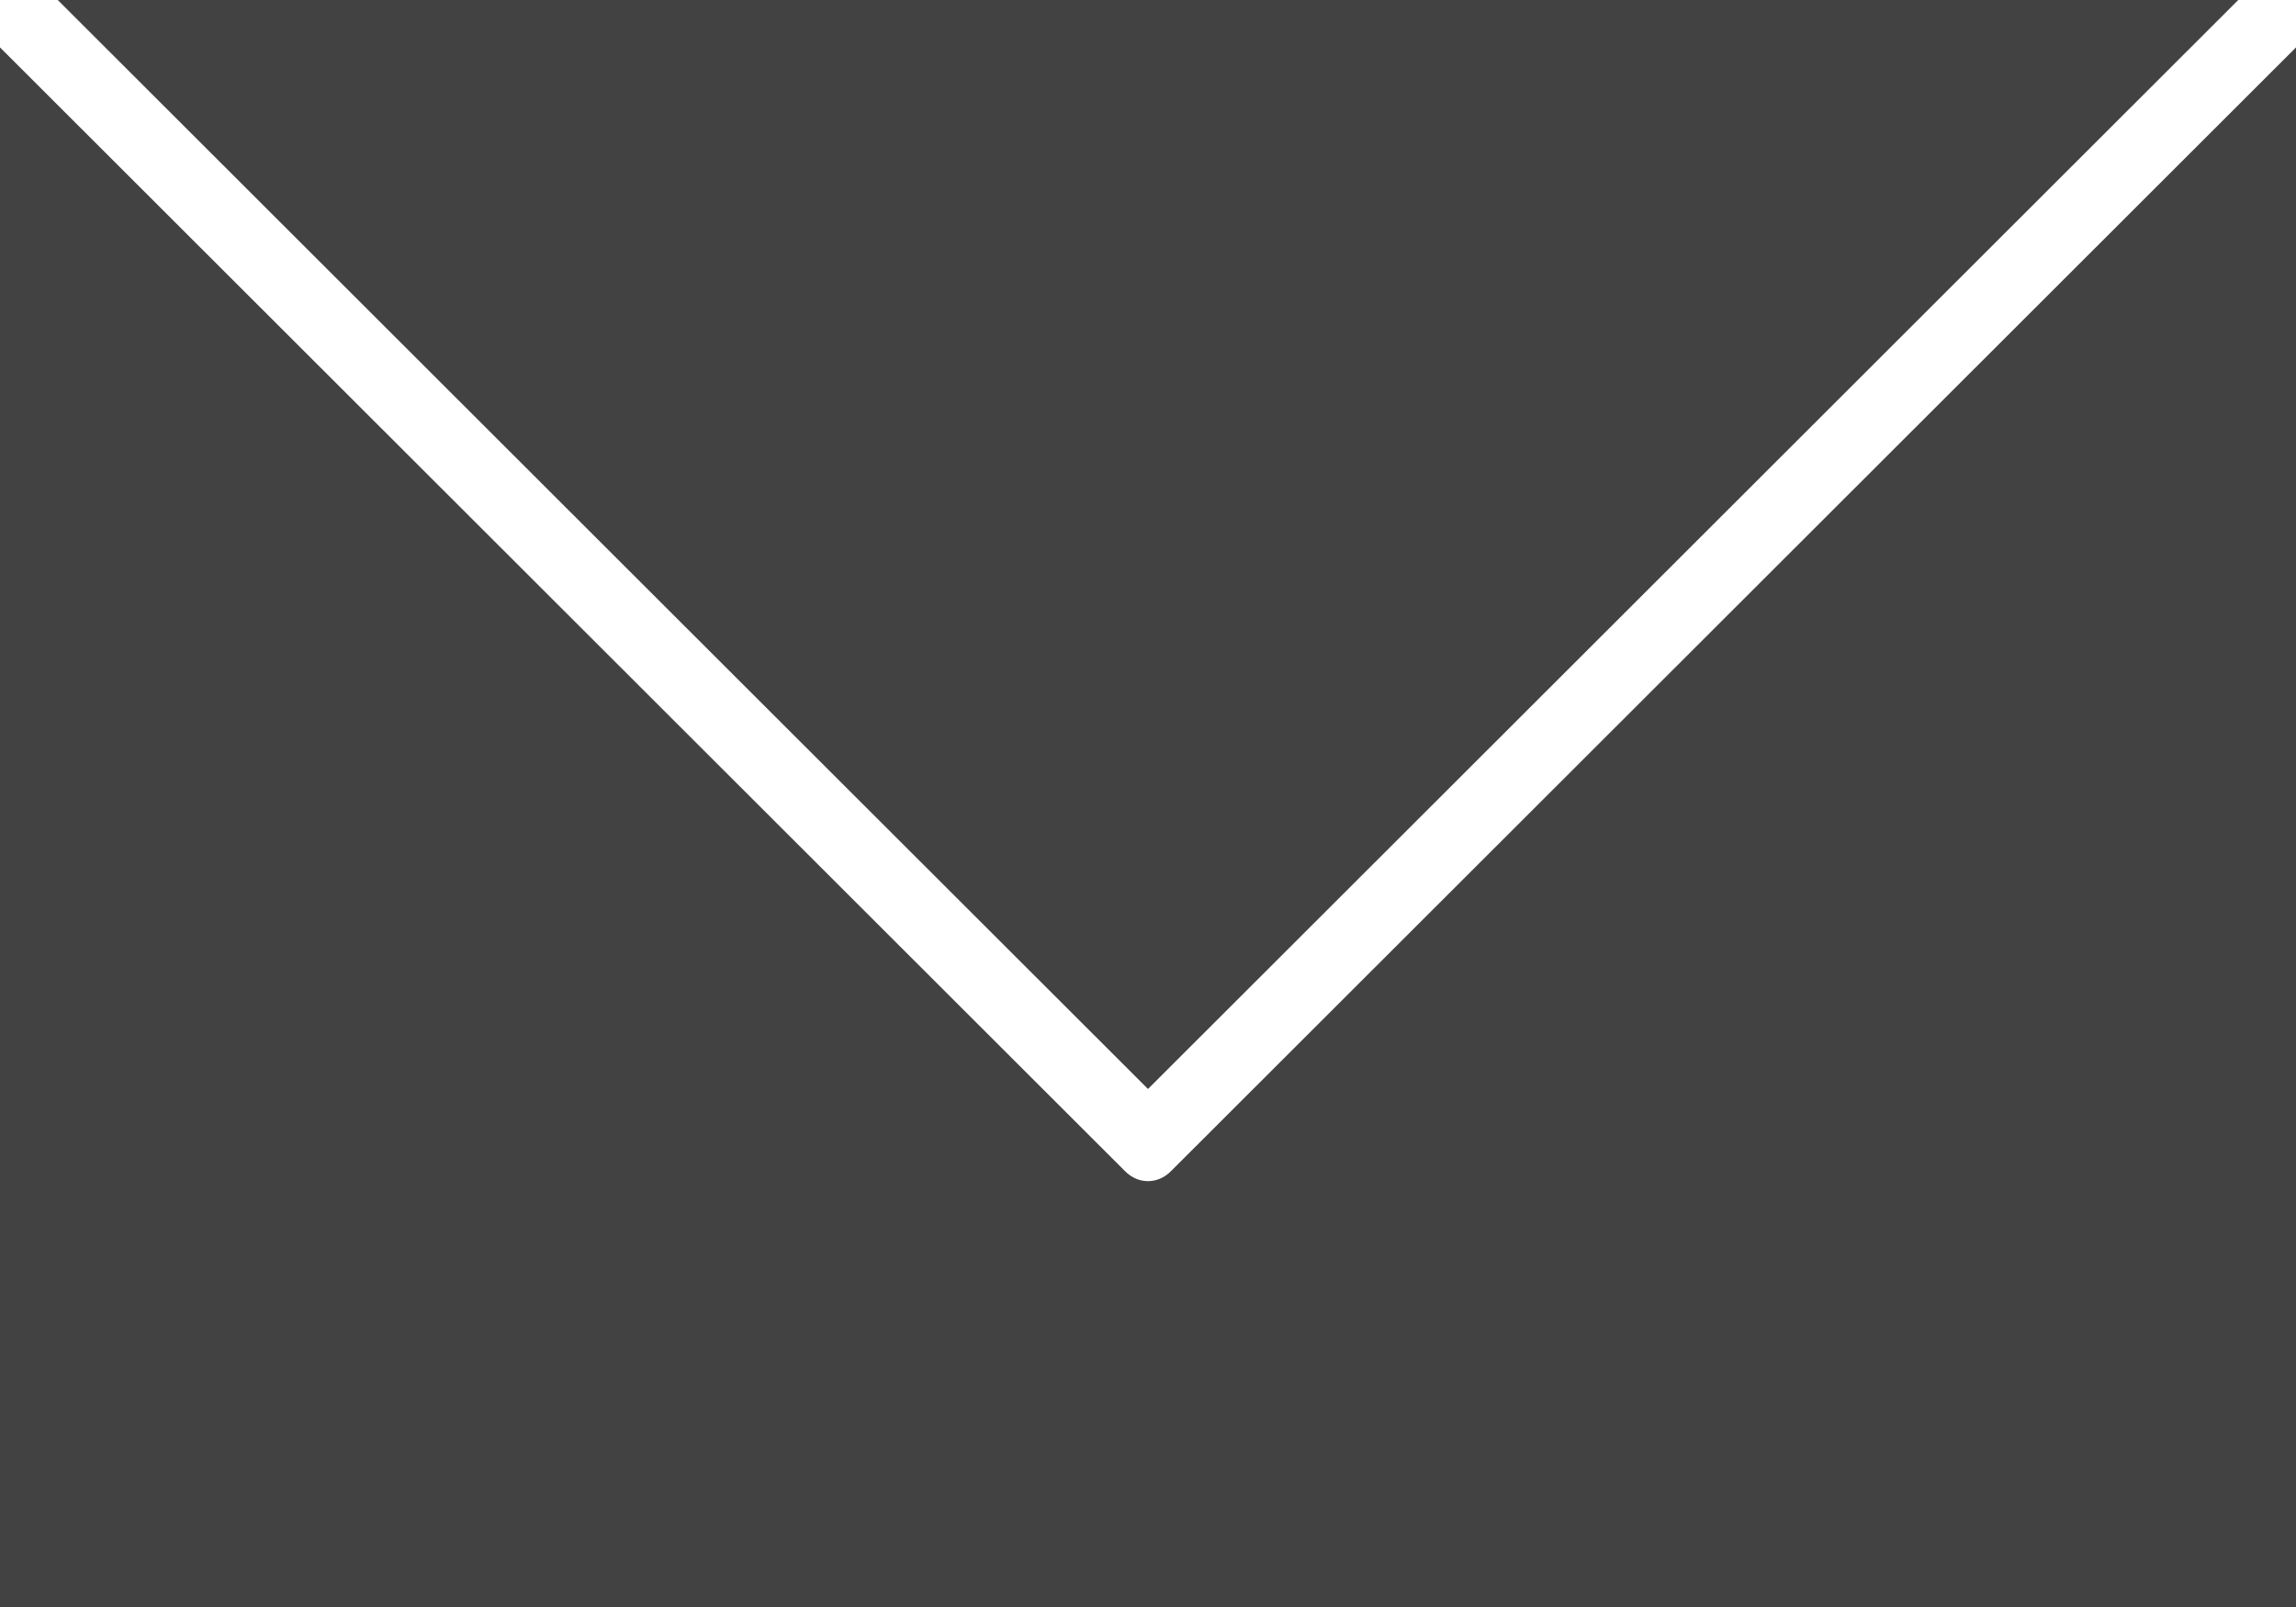 <svg width="20" height="14" viewBox="0 0 20 14" fill="none" xmlns="http://www.w3.org/2000/svg">
<g clip-path="url(#clip0_1150_4308)">
<path d="M19.497 0L10 9.487L0.503 0H19.497H19.497ZM0 14V0.413L9.802 10.205C9.859 10.262 9.929 10.29 10 10.29C10.07 10.29 10.141 10.262 10.198 10.205L20 0.413V14H0Z" fill="#424242"/>
</g>
<defs>
<clipPath id="clip0_1150_4308">
<rect width="20" height="14" fill="white"/>
</clipPath>
</defs>
</svg>
